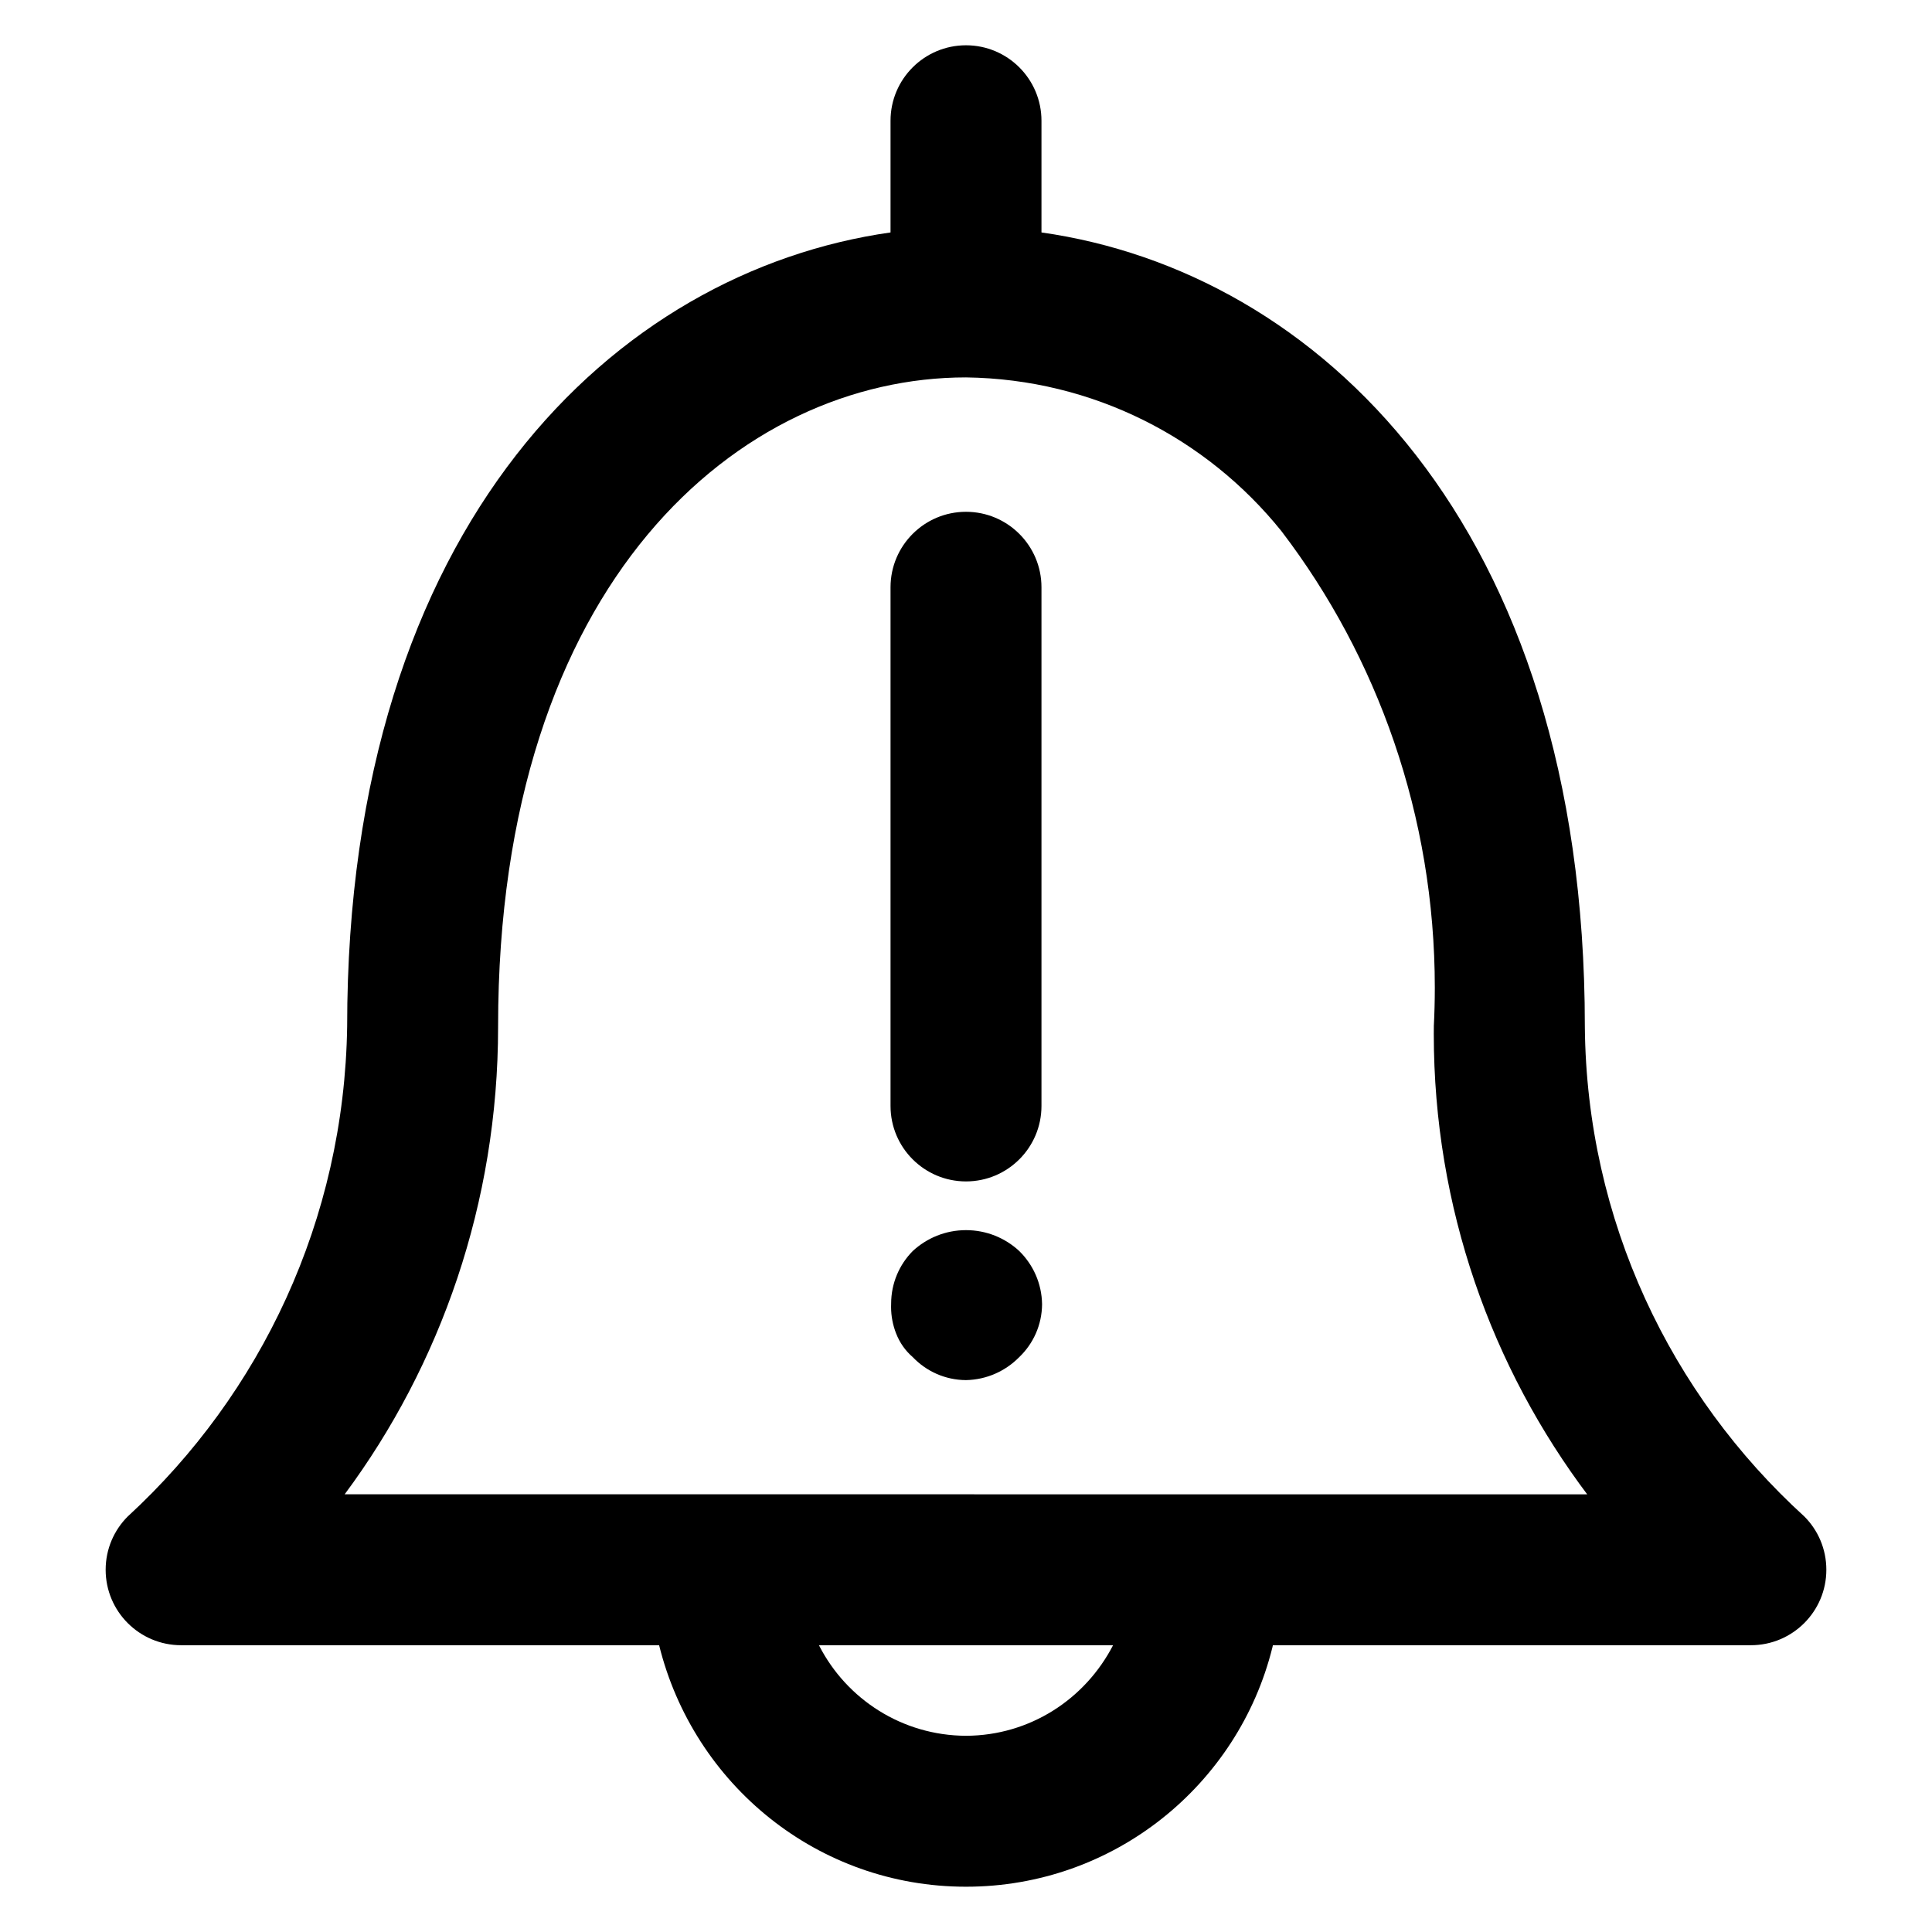 <?xml version="1.0" encoding="utf-8"?>

<svg fill="#000000" width="800px" height="800px" viewBox="0 0 32 32" version="1.1" xmlns="http://www.w3.org/2000/svg">
<title>bell-exclamation</title>
<path d="M29.885 25.117c-2.214-2.016-3.606-4.901-3.635-8.112l-0-0.005c0-8.338-4.457-12.506-9-13.15v-1.85c0-0.69-0.56-1.25-1.25-1.25s-1.25 0.56-1.25 1.25v0 1.85c-4.542 0.644-9 4.813-9 13.15-0.048 3.211-1.434 6.089-3.624 8.108l-0.008 0.007c-0.227 0.226-0.368 0.539-0.368 0.885 0 0.69 0.559 1.25 1.25 1.25h7.917c0.573 2.313 2.631 4 5.083 4s4.51-1.687 5.075-3.964l0.008-0.036h7.917c0.69-0 1.25-0.56 1.25-1.25 0-0.345-0.139-0.657-0.365-0.883l0 0zM16 28.75c-1.058-0.004-1.974-0.606-2.428-1.485l-0.007-0.015h4.871c-0.462 0.894-1.378 1.496-2.435 1.5h-0.001zM5.709 24.75c1.587-2.137 2.541-4.827 2.541-7.739 0-0.004 0-0.007 0-0.011v0.001c0-7.386 4.018-10.75 7.75-10.75 2.113 0.028 3.991 1.014 5.222 2.543l0.010 0.013c1.581 2.074 2.533 4.702 2.533 7.552 0 0.219-0.006 0.438-0.017 0.654l0.001-0.030c-0 0.042-0.001 0.092-0.001 0.141 0 2.876 0.955 5.529 2.565 7.659l-0.023-0.032zM16 19.568c0.69-0 1.25-0.56 1.25-1.25v-8.591c0-0.69-0.56-1.25-1.25-1.25s-1.25 0.56-1.25 1.25v0 8.591c0 0.69 0.56 1.25 1.25 1.25h0zM15.12 20.719c-0.223 0.224-0.36 0.534-0.36 0.875 0 0.002 0 0.004 0 0.006v-0c-0.001 0.014-0.001 0.030-0.001 0.046 0 0.156 0.030 0.305 0.084 0.442l-0.003-0.008c0.061 0.16 0.157 0.294 0.279 0.399l0.001 0.001c0.222 0.232 0.534 0.377 0.88 0.379h0c0.345-0.007 0.655-0.151 0.88-0.379l0-0c0.233-0.222 0.378-0.534 0.38-0.88v-0c-0.006-0.346-0.15-0.656-0.38-0.881l-0-0c-0.23-0.213-0.54-0.344-0.88-0.344s-0.649 0.131-0.881 0.345l0.001-0.001z"></path>
</svg>